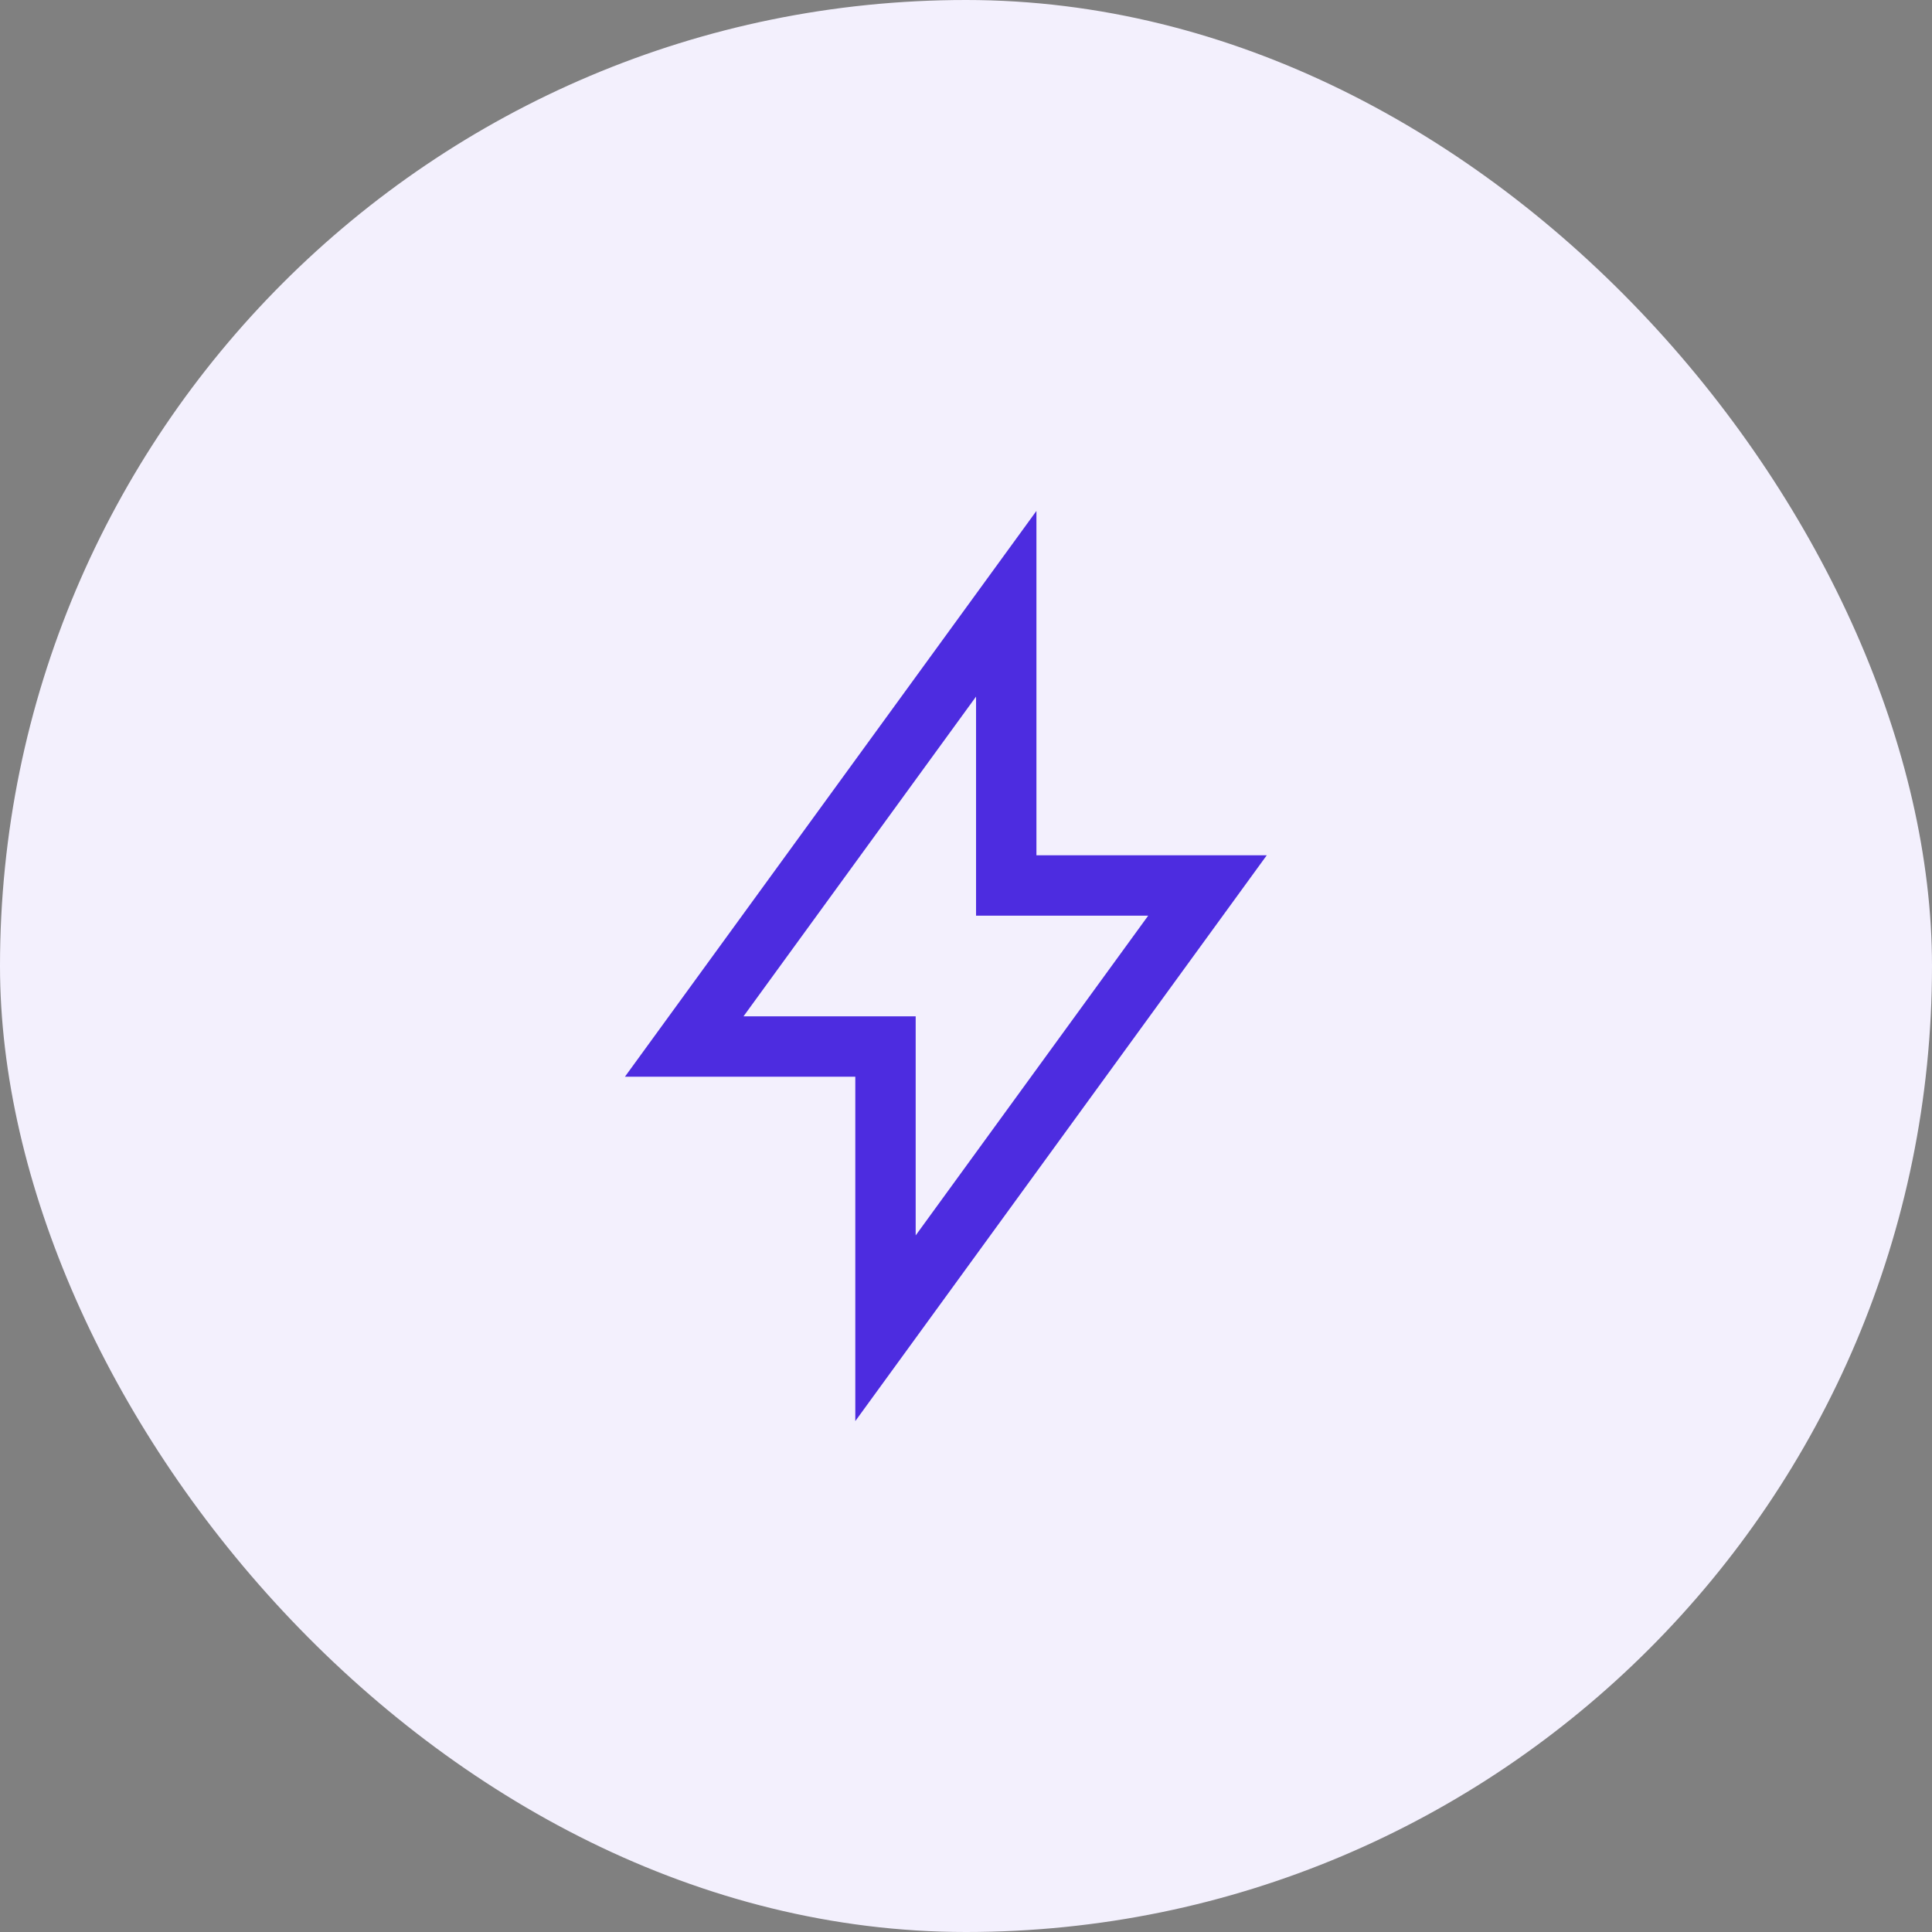 <svg width="64" height="64" viewBox="0 0 64 64" fill="none" xmlns="http://www.w3.org/2000/svg">
<rect x="0" y="0" width="64" height="64" fill="#808080" stroke="none"/>
<rect width="64" height="64" rx="32" fill="#F3F0FD"/>
<path d="M22.666 34.667L33.333 20V29.333H39.999L29.333 44V34.667H22.666Z" stroke="#4D2CE0" stroke-width="2" stroke-linecap="round"/>
</svg>
